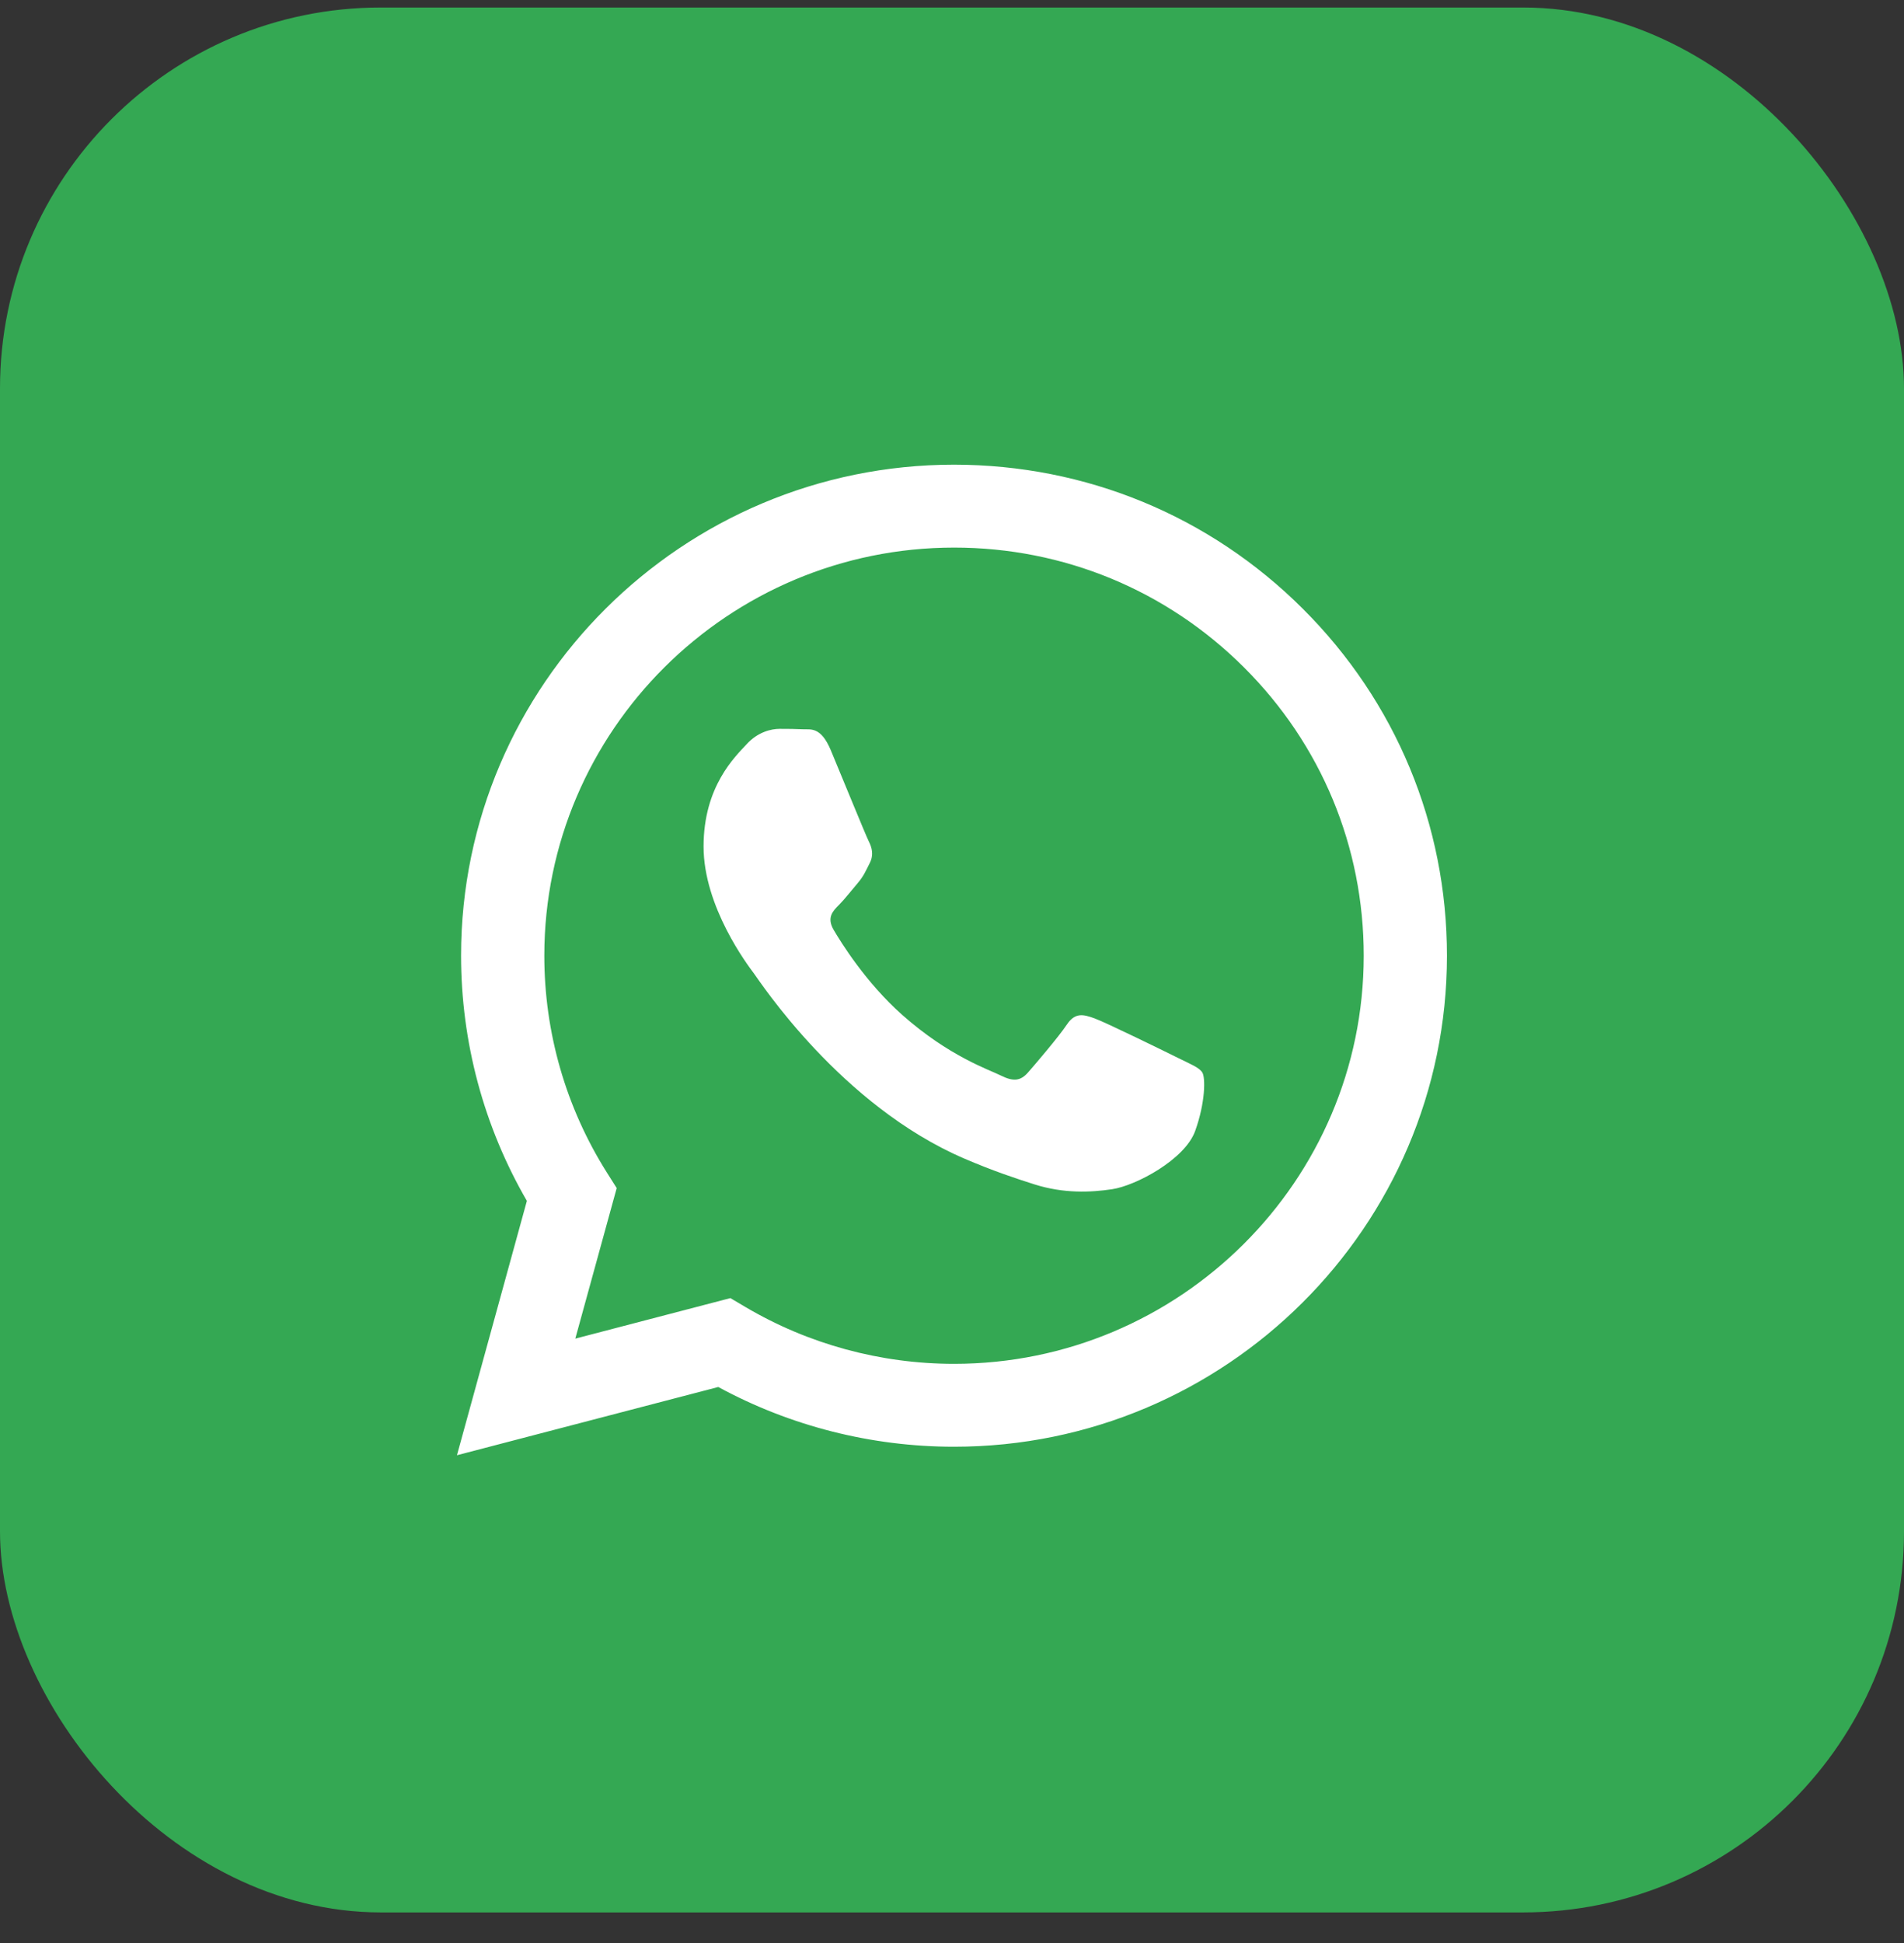 <svg width="50" height="51" viewBox="0 0 50 51" fill="none" xmlns="http://www.w3.org/2000/svg">
<rect x="0" y="0" width="50" height="51" fill="#333333" stroke="none"/>
<rect y="0.197" width="50" height="50" rx="10" fill="#34A853"/>
<path fill-rule="evenodd" clip-rule="evenodd" d="M34.21 15.976C31.766 13.54 28.516 12.199 25.053 12.197C17.918 12.197 12.111 17.977 12.108 25.08C12.108 27.351 12.704 29.567 13.836 31.521L12 38.197L18.862 36.406C20.753 37.432 22.882 37.973 25.048 37.974H25.053C32.188 37.974 37.995 32.194 37.998 25.09C37.999 21.648 36.654 18.411 34.21 15.976ZM25.053 35.798H25.049C23.119 35.797 21.225 35.281 19.573 34.305L19.18 34.073L15.108 35.136L16.195 31.185L15.939 30.78C14.862 29.075 14.293 27.104 14.294 25.081C14.296 19.177 19.123 14.373 25.058 14.373C27.931 14.374 30.633 15.49 32.664 17.514C34.696 19.538 35.814 22.228 35.812 25.09C35.81 30.994 30.983 35.798 25.053 35.798ZM30.955 27.778C30.631 27.617 29.041 26.838 28.745 26.731C28.448 26.623 28.233 26.57 28.017 26.892C27.802 27.214 27.182 27.939 26.993 28.154C26.804 28.369 26.616 28.396 26.292 28.235C25.969 28.073 24.927 27.733 23.691 26.637C22.73 25.783 22.081 24.729 21.892 24.407C21.703 24.084 21.872 23.91 22.034 23.75C22.179 23.605 22.357 23.374 22.519 23.186C22.68 22.998 22.734 22.863 22.842 22.649C22.95 22.434 22.896 22.246 22.815 22.085C22.734 21.924 22.088 20.339 21.818 19.694C21.555 19.067 21.289 19.152 21.09 19.142C20.902 19.133 20.686 19.131 20.47 19.131C20.255 19.131 19.904 19.211 19.608 19.533C19.311 19.856 18.476 20.634 18.476 22.219C18.476 23.803 19.635 25.334 19.797 25.549C19.958 25.764 22.077 29.015 25.322 30.41C26.094 30.741 26.696 30.939 27.166 31.088C27.941 31.333 28.646 31.298 29.203 31.215C29.825 31.123 31.117 30.437 31.386 29.685C31.656 28.933 31.656 28.288 31.575 28.154C31.494 28.02 31.278 27.939 30.955 27.778Z" fill="white"/>
</svg>